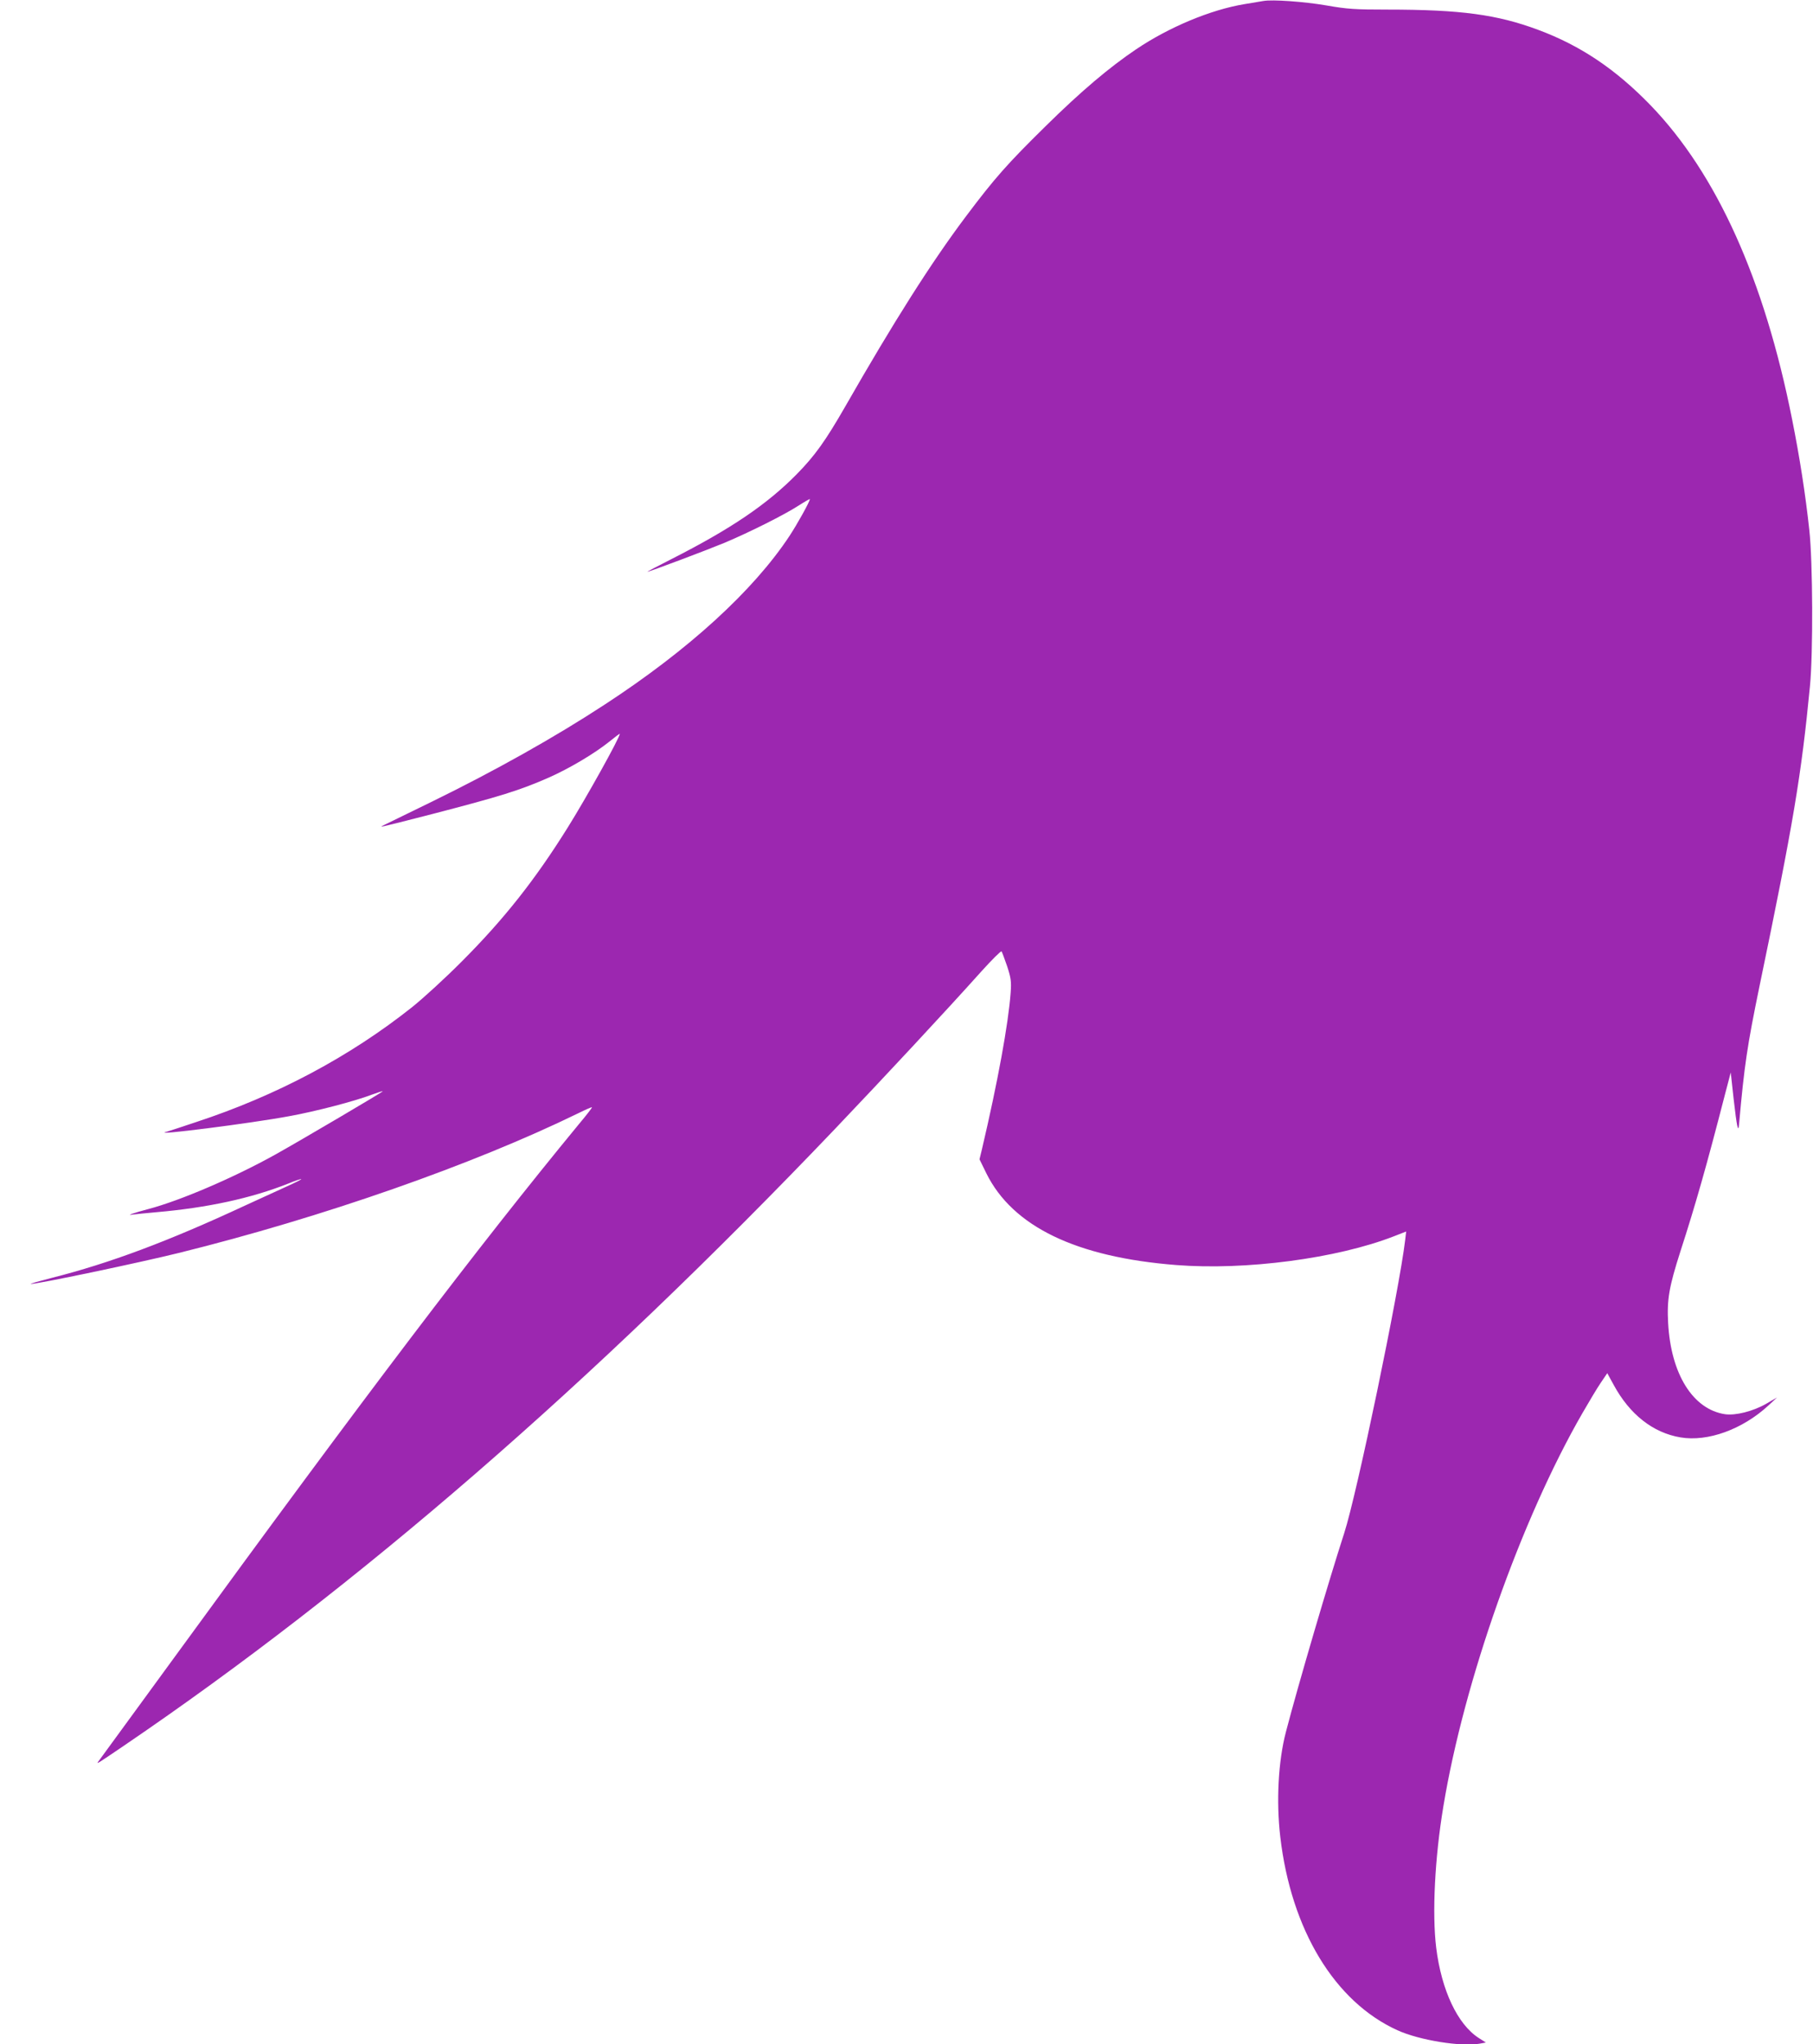 <?xml version="1.0" standalone="no"?>
<!DOCTYPE svg PUBLIC "-//W3C//DTD SVG 20010904//EN"
 "http://www.w3.org/TR/2001/REC-SVG-20010904/DTD/svg10.dtd">
<svg version="1.0" xmlns="http://www.w3.org/2000/svg"
 width="1135pt" height="1280pt" viewBox="0 0 1135 1280"
 preserveAspectRatio="xMidYMid meet">
<g transform="translate(0,1280) scale(0.1,-0.1)"
fill="#9c27b0" stroke="none">
<path d="M7910 12794 c-14 -2 -68 -11 -120 -20 -211 -35 -472 -144 -678 -283
-166 -112 -343 -261 -566 -481 -239 -235 -318 -324 -499 -565 -217 -289 -451
-658 -757 -1193 -122 -212 -188 -305 -302 -421 -186 -189 -411 -342 -787 -533
-85 -43 -151 -78 -148 -78 13 0 368 134 482 181 159 67 376 176 464 233 39 25
71 43 71 41 0 -15 -76 -152 -127 -230 -227 -344 -632 -714 -1158 -1057 -313
-205 -686 -414 -1080 -607 -143 -70 -276 -135 -295 -144 -43 -21 -59 -25 300
67 423 110 543 147 725 227 131 58 285 150 378 224 37 30 67 53 67 50 0 -24
-210 -401 -325 -585 -205 -329 -400 -575 -660 -836 -104 -105 -246 -235 -315
-290 -390 -310 -848 -554 -1353 -720 -95 -32 -178 -59 -186 -61 -104 -27 528
53 769 98 166 30 411 94 518 135 36 13 66 23 68 21 3 -3 -518 -310 -674 -397
-257 -143 -592 -287 -792 -340 -92 -24 -145 -43 -100 -35 14 2 81 9 150 15
320 28 592 87 824 179 43 18 80 30 82 28 2 -2 -38 -22 -89 -45 -50 -23 -169
-77 -262 -120 -483 -225 -850 -362 -1210 -453 -82 -21 -142 -38 -132 -38 39
-2 676 132 927 194 900 223 1839 552 2499 874 46 23 86 40 87 38 2 -2 -35 -50
-83 -107 -635 -772 -1333 -1692 -2526 -3330 -259 -355 -475 -651 -481 -659
-15 -20 -7 -15 159 98 1462 994 2928 2265 4451 3861 302 317 697 741 918 988
66 73 122 129 126 125 3 -4 19 -46 35 -93 24 -74 27 -95 22 -165 -14 -194 -81
-561 -180 -982 l-15 -62 43 -88 c165 -333 562 -525 1190 -574 434 -34 1004 41
1361 180 l77 30 -6 -52 c-38 -320 -303 -1595 -382 -1837 -94 -290 -288 -949
-365 -1245 -48 -184 -61 -435 -35 -657 68 -582 341 -1032 733 -1210 138 -63
401 -105 516 -84 l38 7 -44 28 c-133 85 -234 299 -267 566 -26 214 -9 561 45
885 129 782 486 1794 870 2461 42 73 94 160 116 192 l40 59 40 -73 c100 -185
246 -300 418 -329 171 -29 388 50 550 199 l55 51 -69 -40 c-82 -47 -191 -74
-256 -65 -202 30 -340 252 -357 572 -8 147 6 226 77 448 94 290 165 540 277
975 l38 145 18 -165 c20 -175 29 -218 34 -160 33 371 51 491 128 865 212 1021
262 1320 316 1880 20 206 18 775 -4 975 -24 223 -60 455 -108 695 -174 876
-472 1537 -886 1966 -218 225 -437 373 -703 472 -257 96 -485 127 -946 127
-201 0 -249 3 -380 26 -140 24 -338 38 -394 28z"/>
</g>
</svg>
